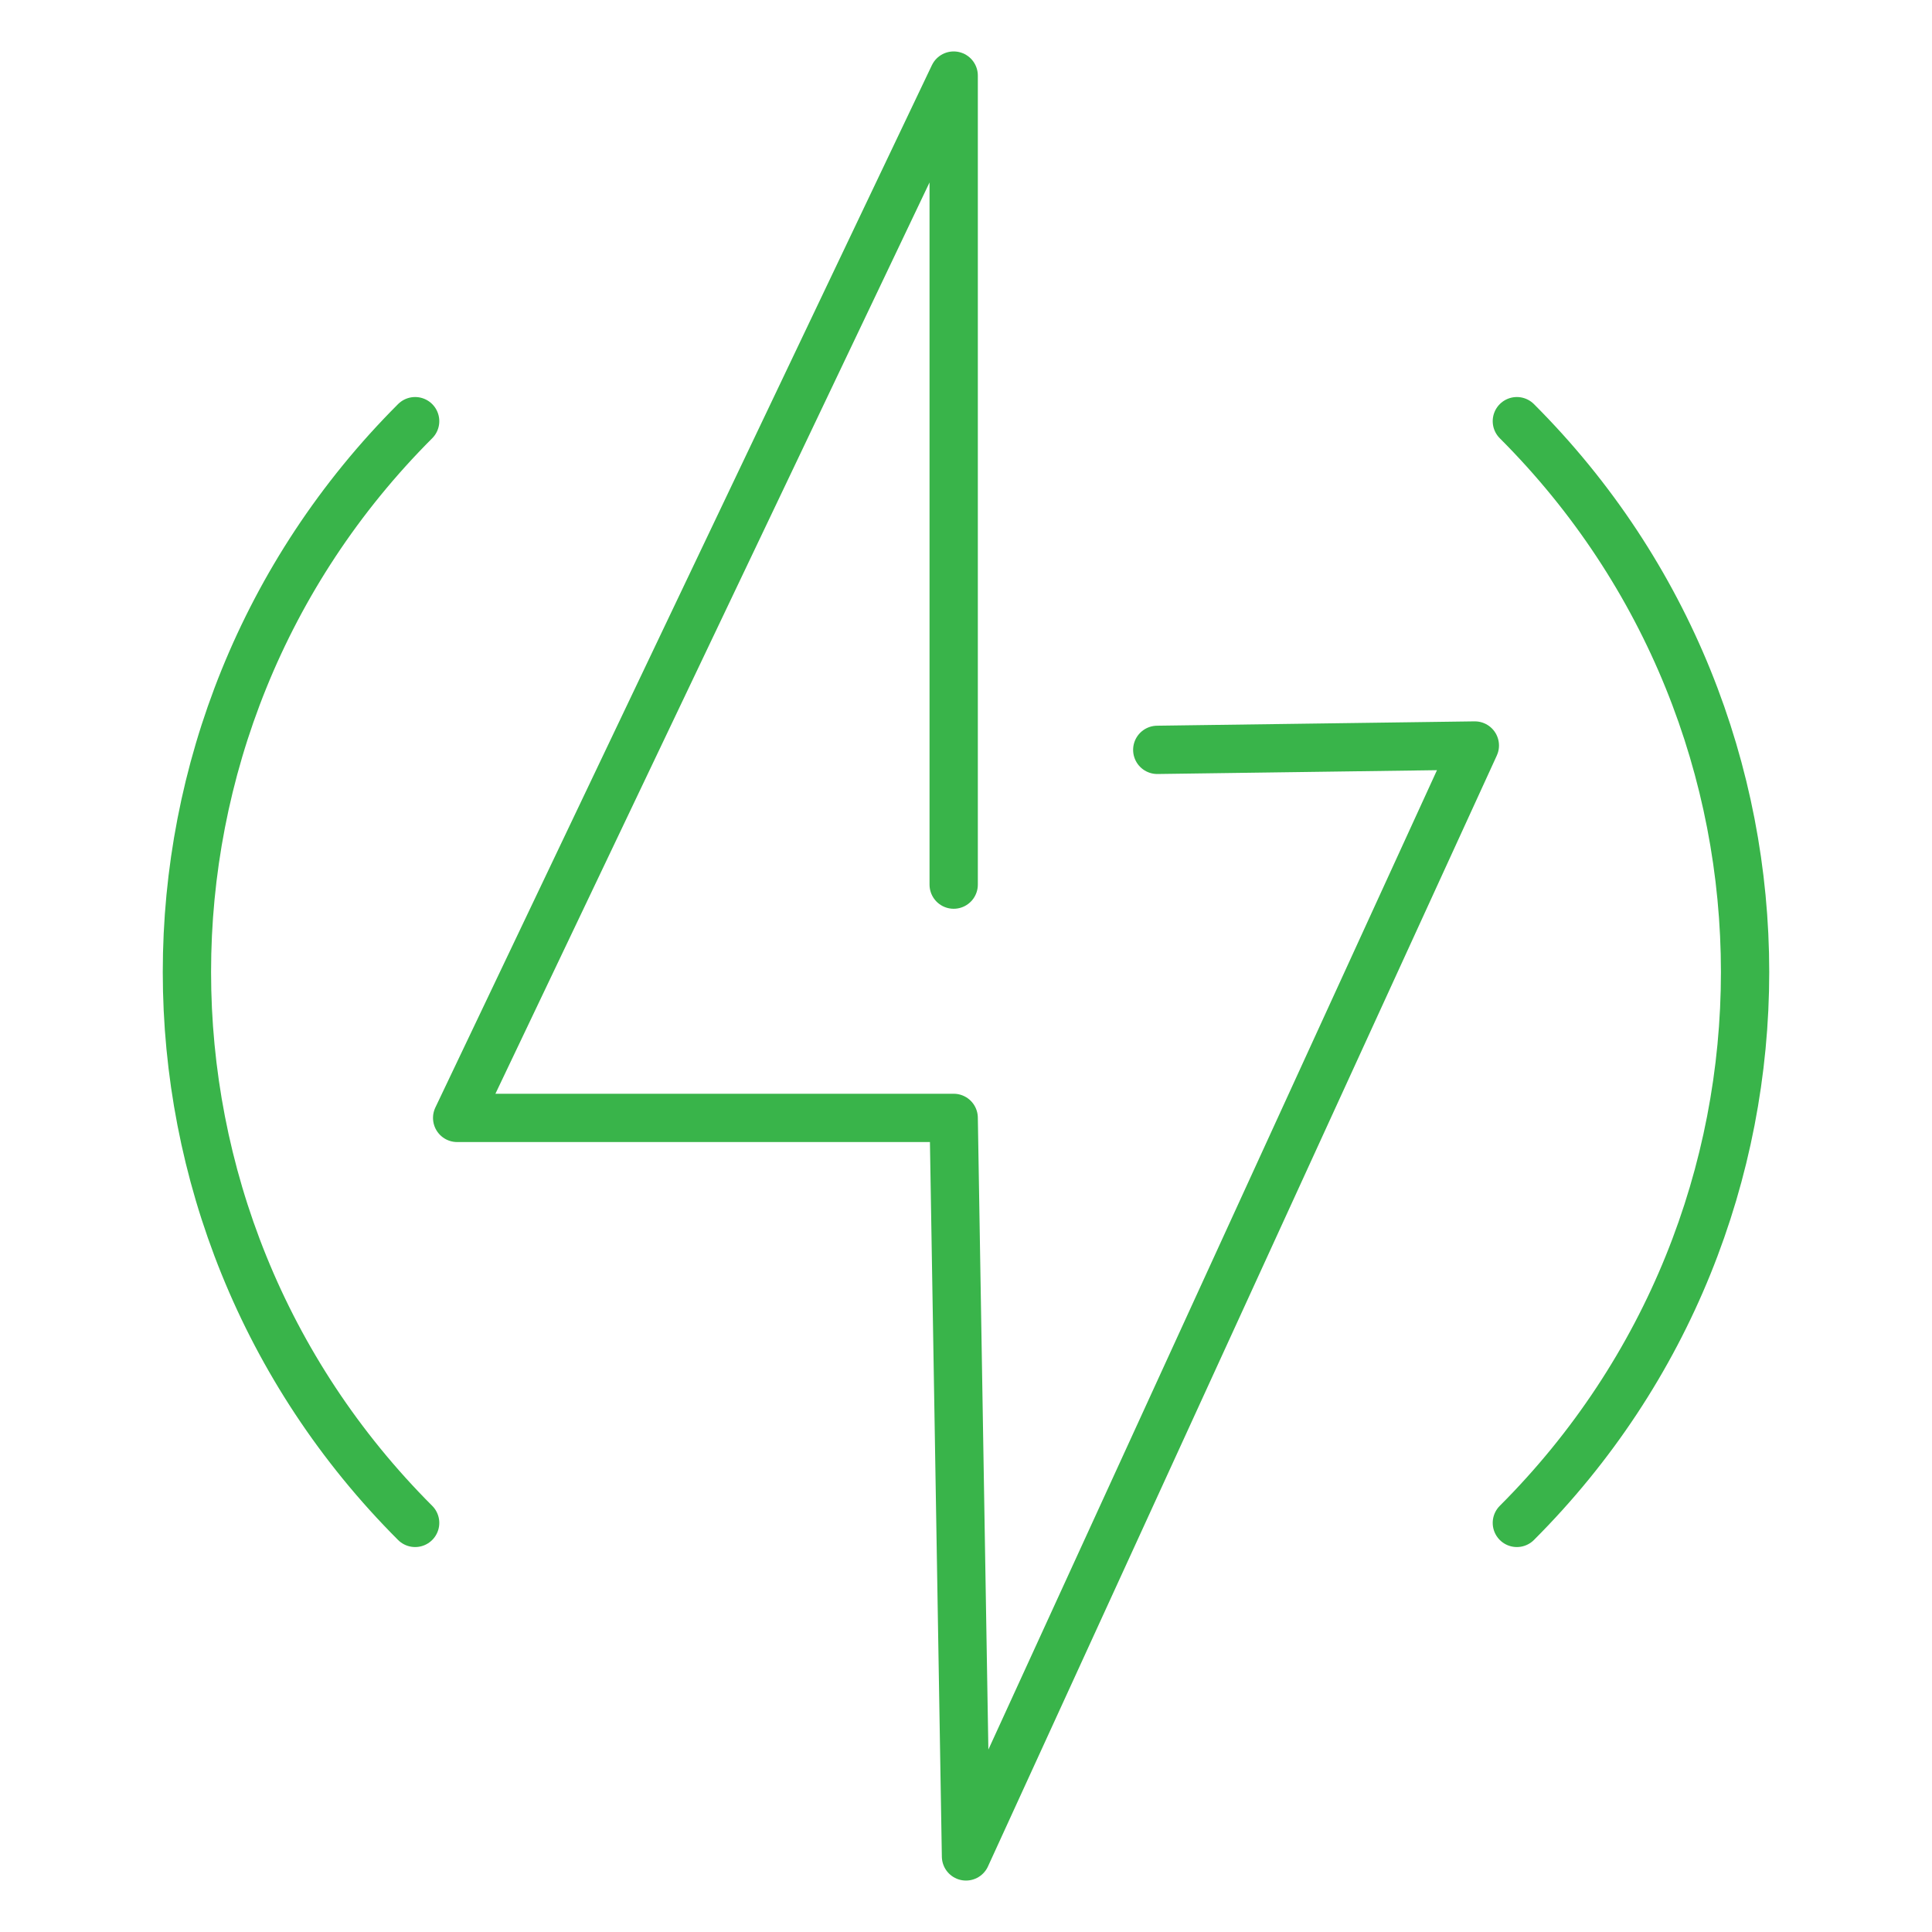 <?xml version="1.0" encoding="UTF-8"?>
<svg id="Layer_1" data-name="Layer 1" xmlns="http://www.w3.org/2000/svg" width="80" height="80" viewBox="0 0 80 80">
  <path d="M62.81,17.44c12.6,12.6,12.6,33.02,0,45.62" fill="none" stroke="#39b44a" stroke-linecap="round" stroke-linejoin="round" stroke-width="2"/>
  <path d="M17.19,63.06c-12.6-12.6-12.6-33.02,0-45.62" fill="none" stroke="#39b44a" stroke-linecap="round" stroke-linejoin="round" stroke-width="2"/>
  <polyline points="47.92 31.05 61.07 30.87 40 76.87 39.49 46.29 18.93 46.29 39.49 3.13 39.49 36.63" fill="none" stroke="#39b44a" stroke-linecap="round" stroke-linejoin="round" stroke-width="2"/>
</svg>